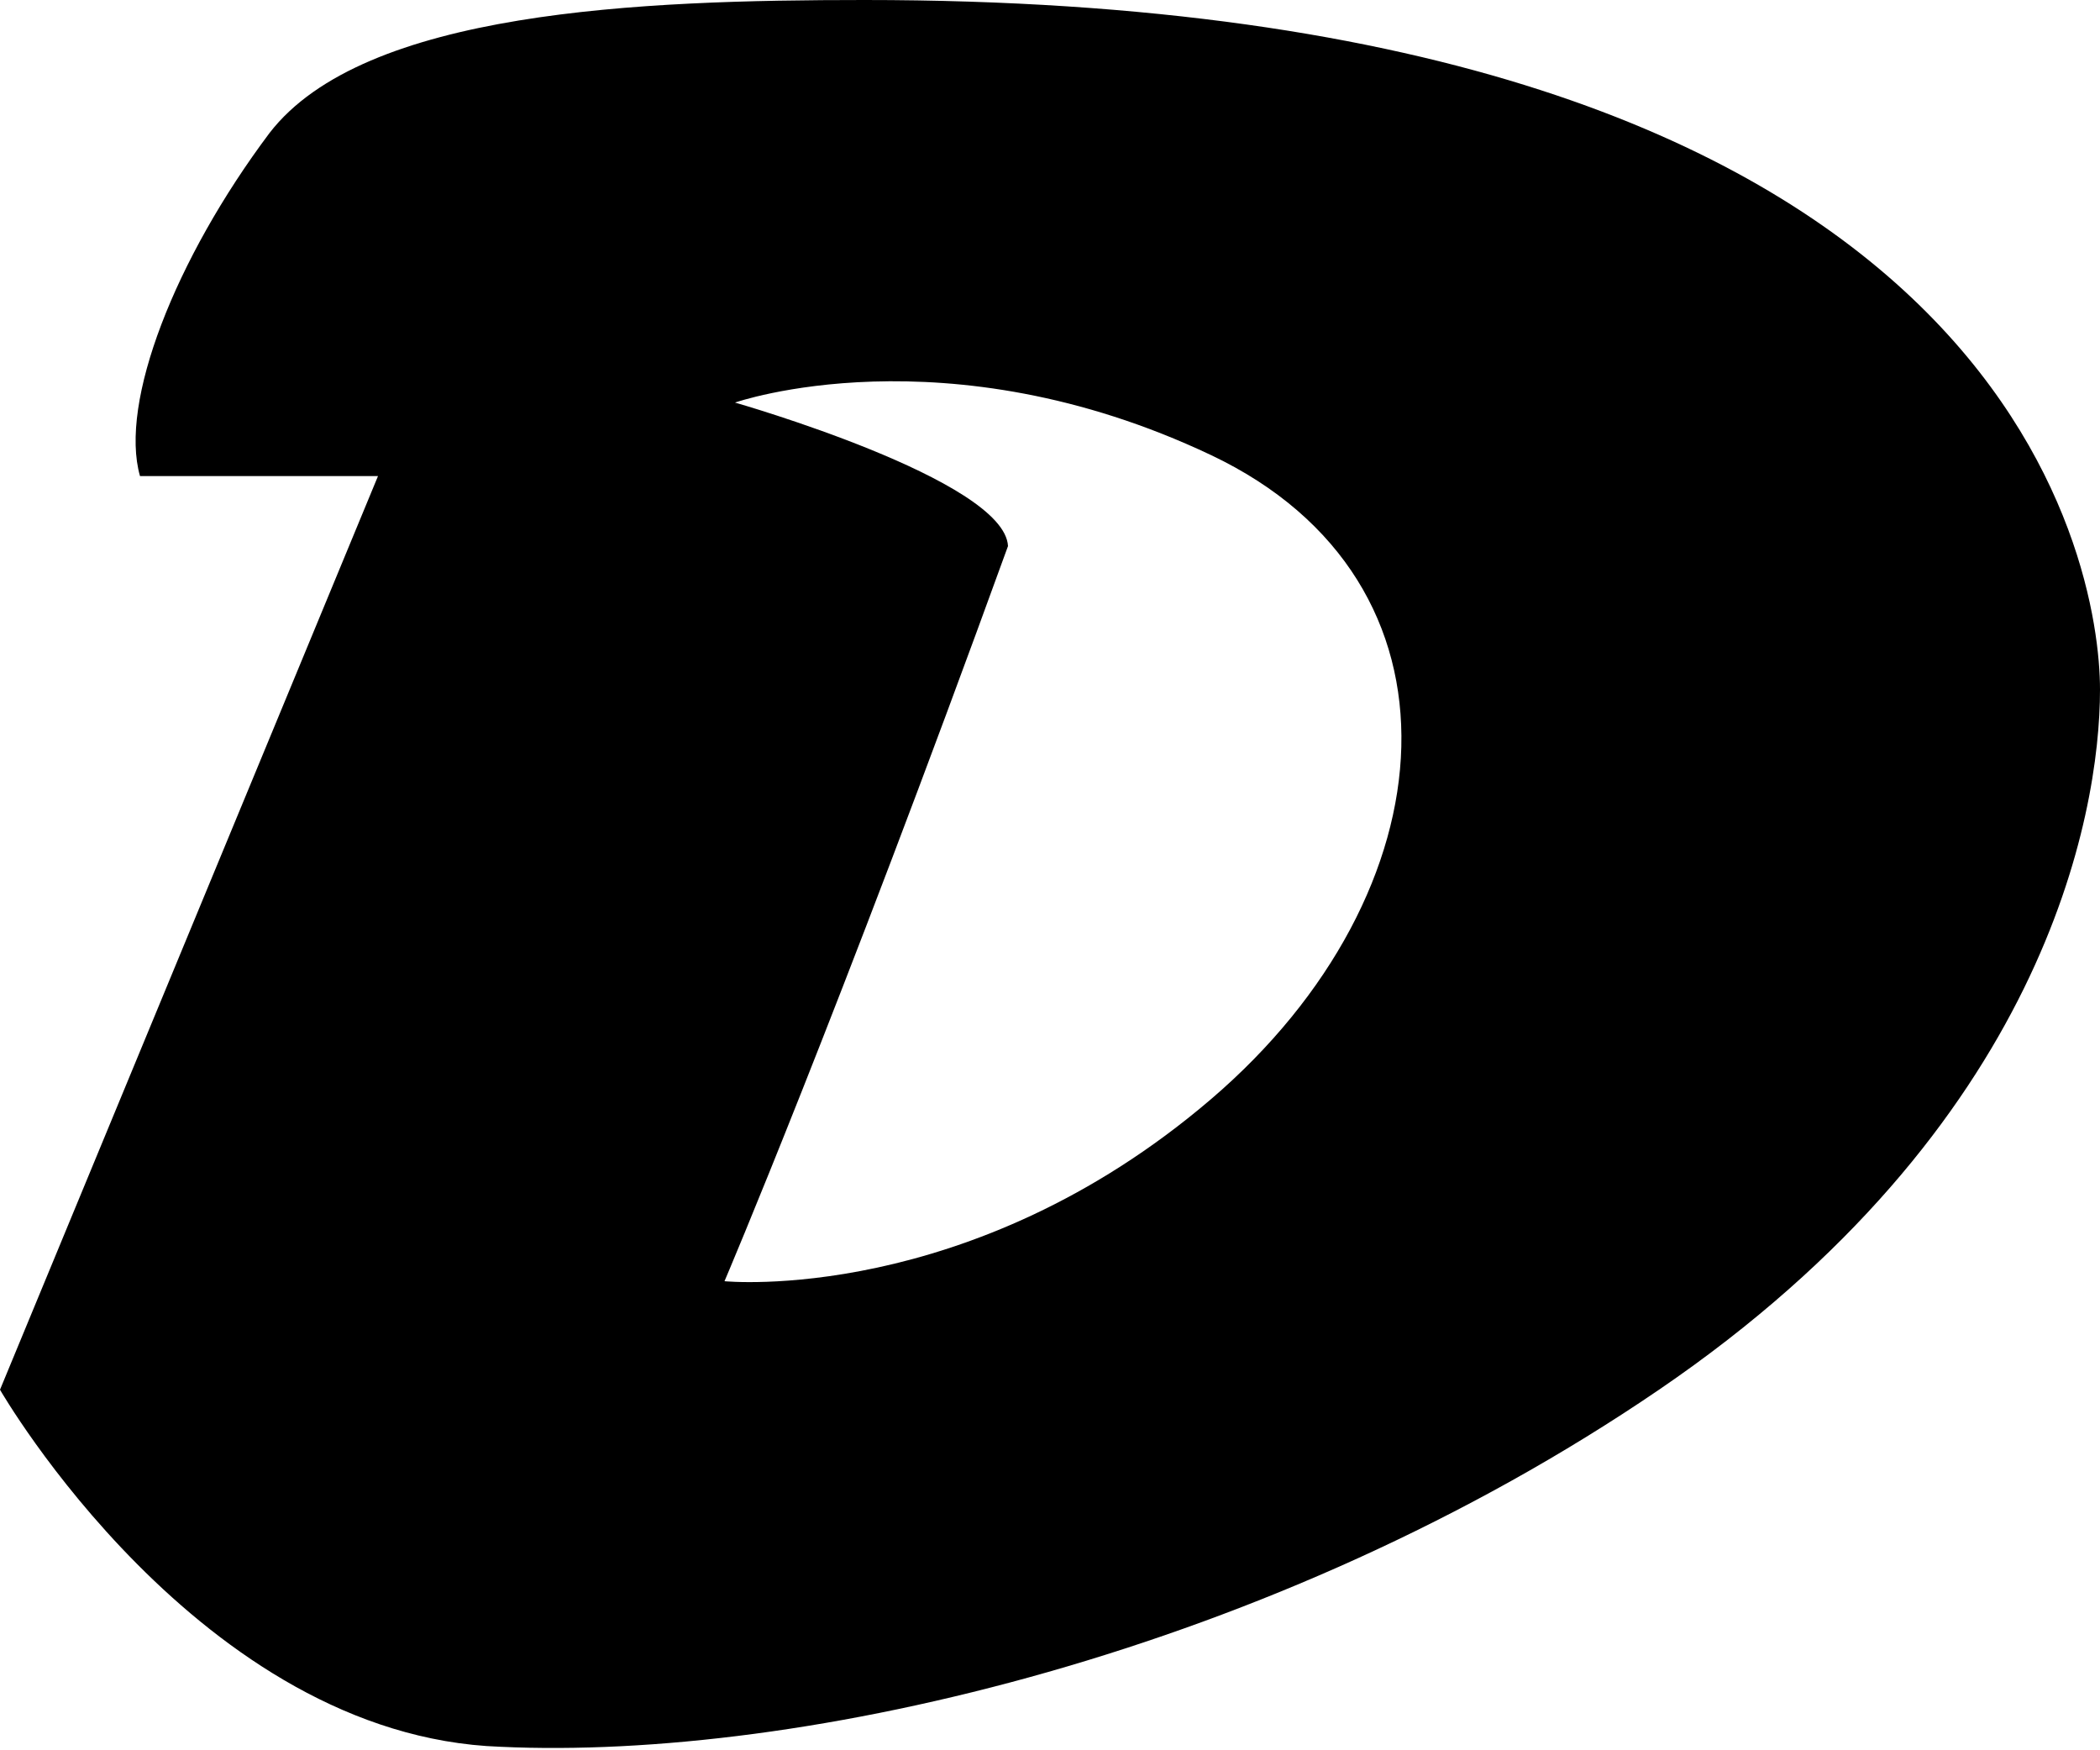 <svg xmlns="http://www.w3.org/2000/svg" xml:space="preserve" id="Layer_1" x="0" y="0" style="enable-background:new 0 0 60 50" version="1.1" viewBox="0 0 60 50"><path d="M24.7 0c-6.4 0-14.3.3-17 3.8C5 7.4 3.4 11.5 4 13.6h6.8L0 39.7s5.7 9.9 14.3 10.2c8.6.4 22.1-2.7 33.1-10.2 11-7.5 12.6-16.4 12.6-20C60 16.1 57.4 0 24.7 0zm9.9 31.4c-6.9 5.9-13.9 5.2-13.9 5.2s3.2-7.5 8.1-21c-.1-1.9-7.8-4.1-7.8-4.1s6-2.1 13.6 1.5 6.9 12.5 0 18.4z"/></svg>